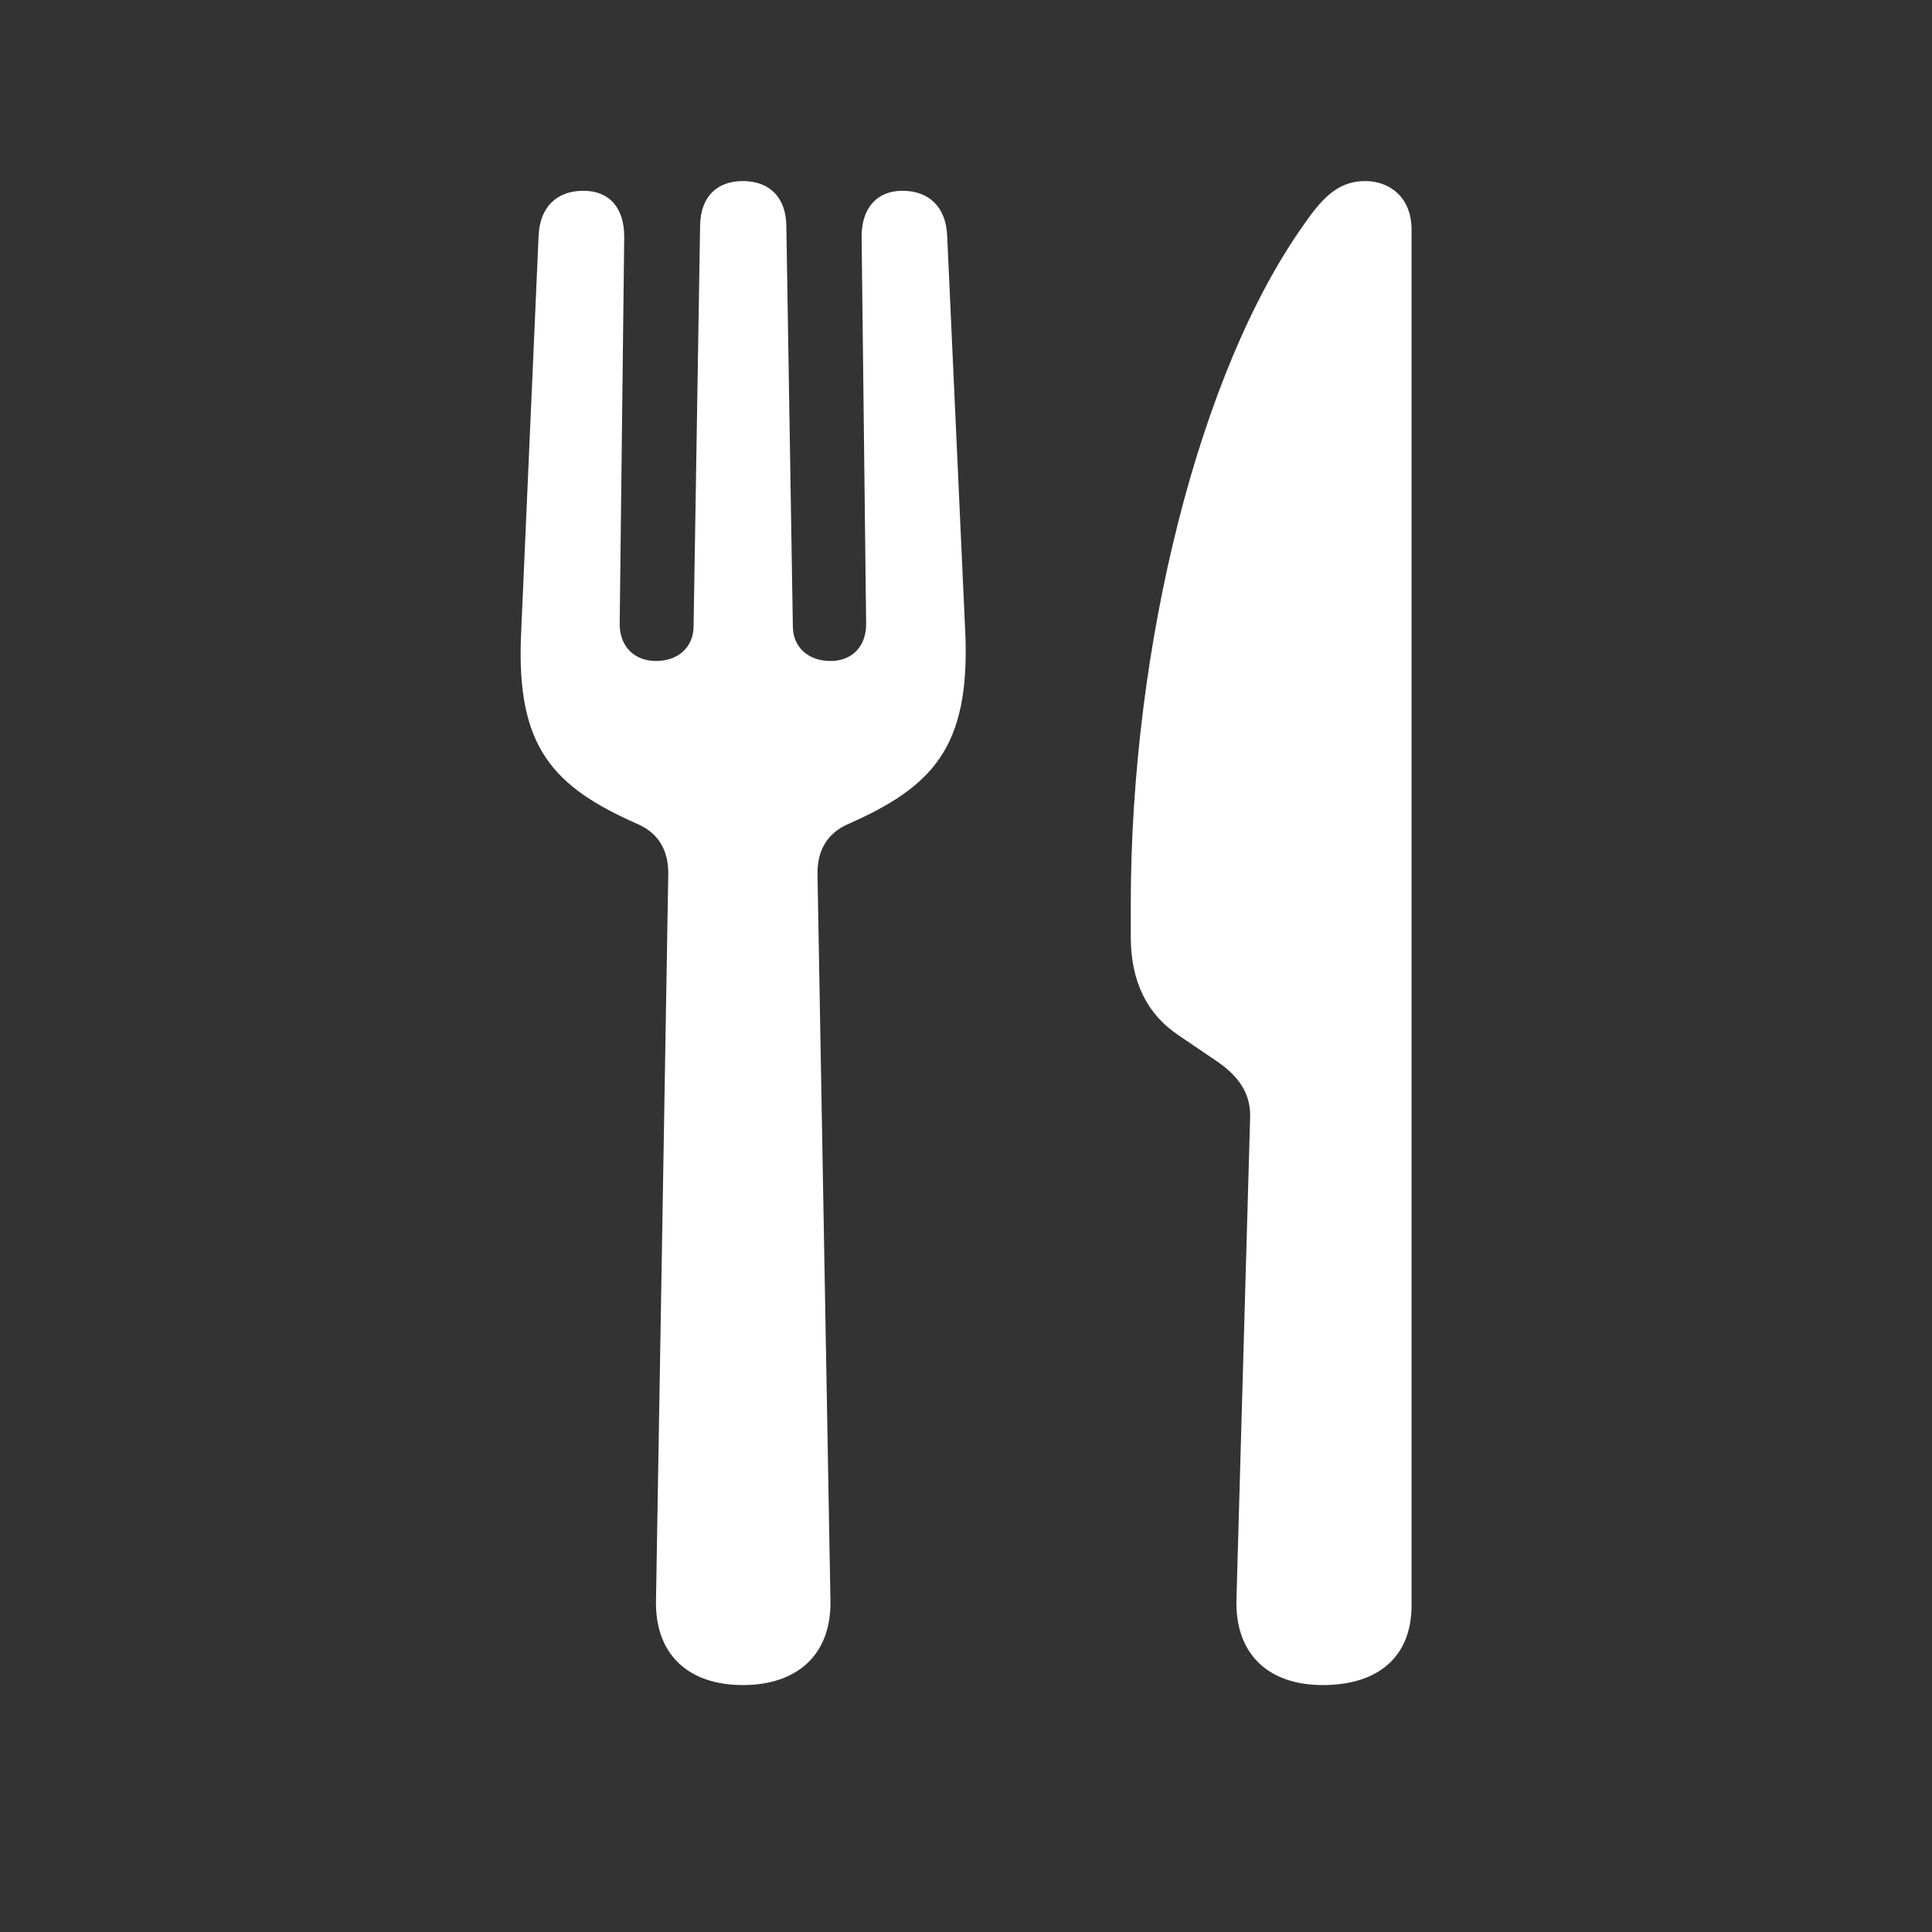 <svg width="32" height="32" viewBox="0 0 32 32" fill="none" xmlns="http://www.w3.org/2000/svg">
<rect x="0" y="0" width="32" height="32" fill="#333333" stroke="none"/>
<g clip-path="url(#clip0_216_496)">
<path d="M12.305 27.91C13.207 27.91 13.766 27.405 13.755 26.524L13.54 14.461C13.54 14.085 13.701 13.806 14.034 13.655C15.452 13.032 16.064 12.377 15.989 10.497L15.688 3.901C15.667 3.429 15.388 3.16 14.947 3.16C14.528 3.16 14.271 3.439 14.271 3.923L14.346 10.336C14.346 10.712 14.109 10.948 13.755 10.948C13.39 10.948 13.132 10.723 13.132 10.368L13.024 3.729C13.014 3.268 12.745 2.999 12.305 2.999C11.864 2.999 11.606 3.268 11.596 3.729L11.488 10.368C11.488 10.723 11.23 10.948 10.865 10.948C10.511 10.948 10.264 10.712 10.264 10.336L10.339 3.923C10.339 3.439 10.092 3.16 9.662 3.16C9.222 3.16 8.942 3.429 8.921 3.901L8.631 10.497C8.545 12.377 9.157 13.032 10.575 13.655C10.908 13.806 11.069 14.085 11.069 14.461L10.865 26.524C10.854 27.405 11.402 27.91 12.305 27.91ZM20.705 18.543L20.48 26.471C20.447 27.405 21.017 27.91 21.908 27.91C22.821 27.91 23.38 27.448 23.38 26.589V3.805C23.38 3.257 23.004 2.999 22.617 2.999C22.209 2.999 21.94 3.214 21.597 3.719C19.867 6.146 18.729 10.69 18.729 14.987V15.514C18.729 16.255 18.997 16.803 19.534 17.157L20.168 17.587C20.555 17.855 20.727 18.156 20.705 18.543Z" fill="white"/>
</g>
<defs>
<clipPath id="clip0_216_496">
<rect width="32" height="32" fill="white"/>
</clipPath>
</defs>
</svg>
